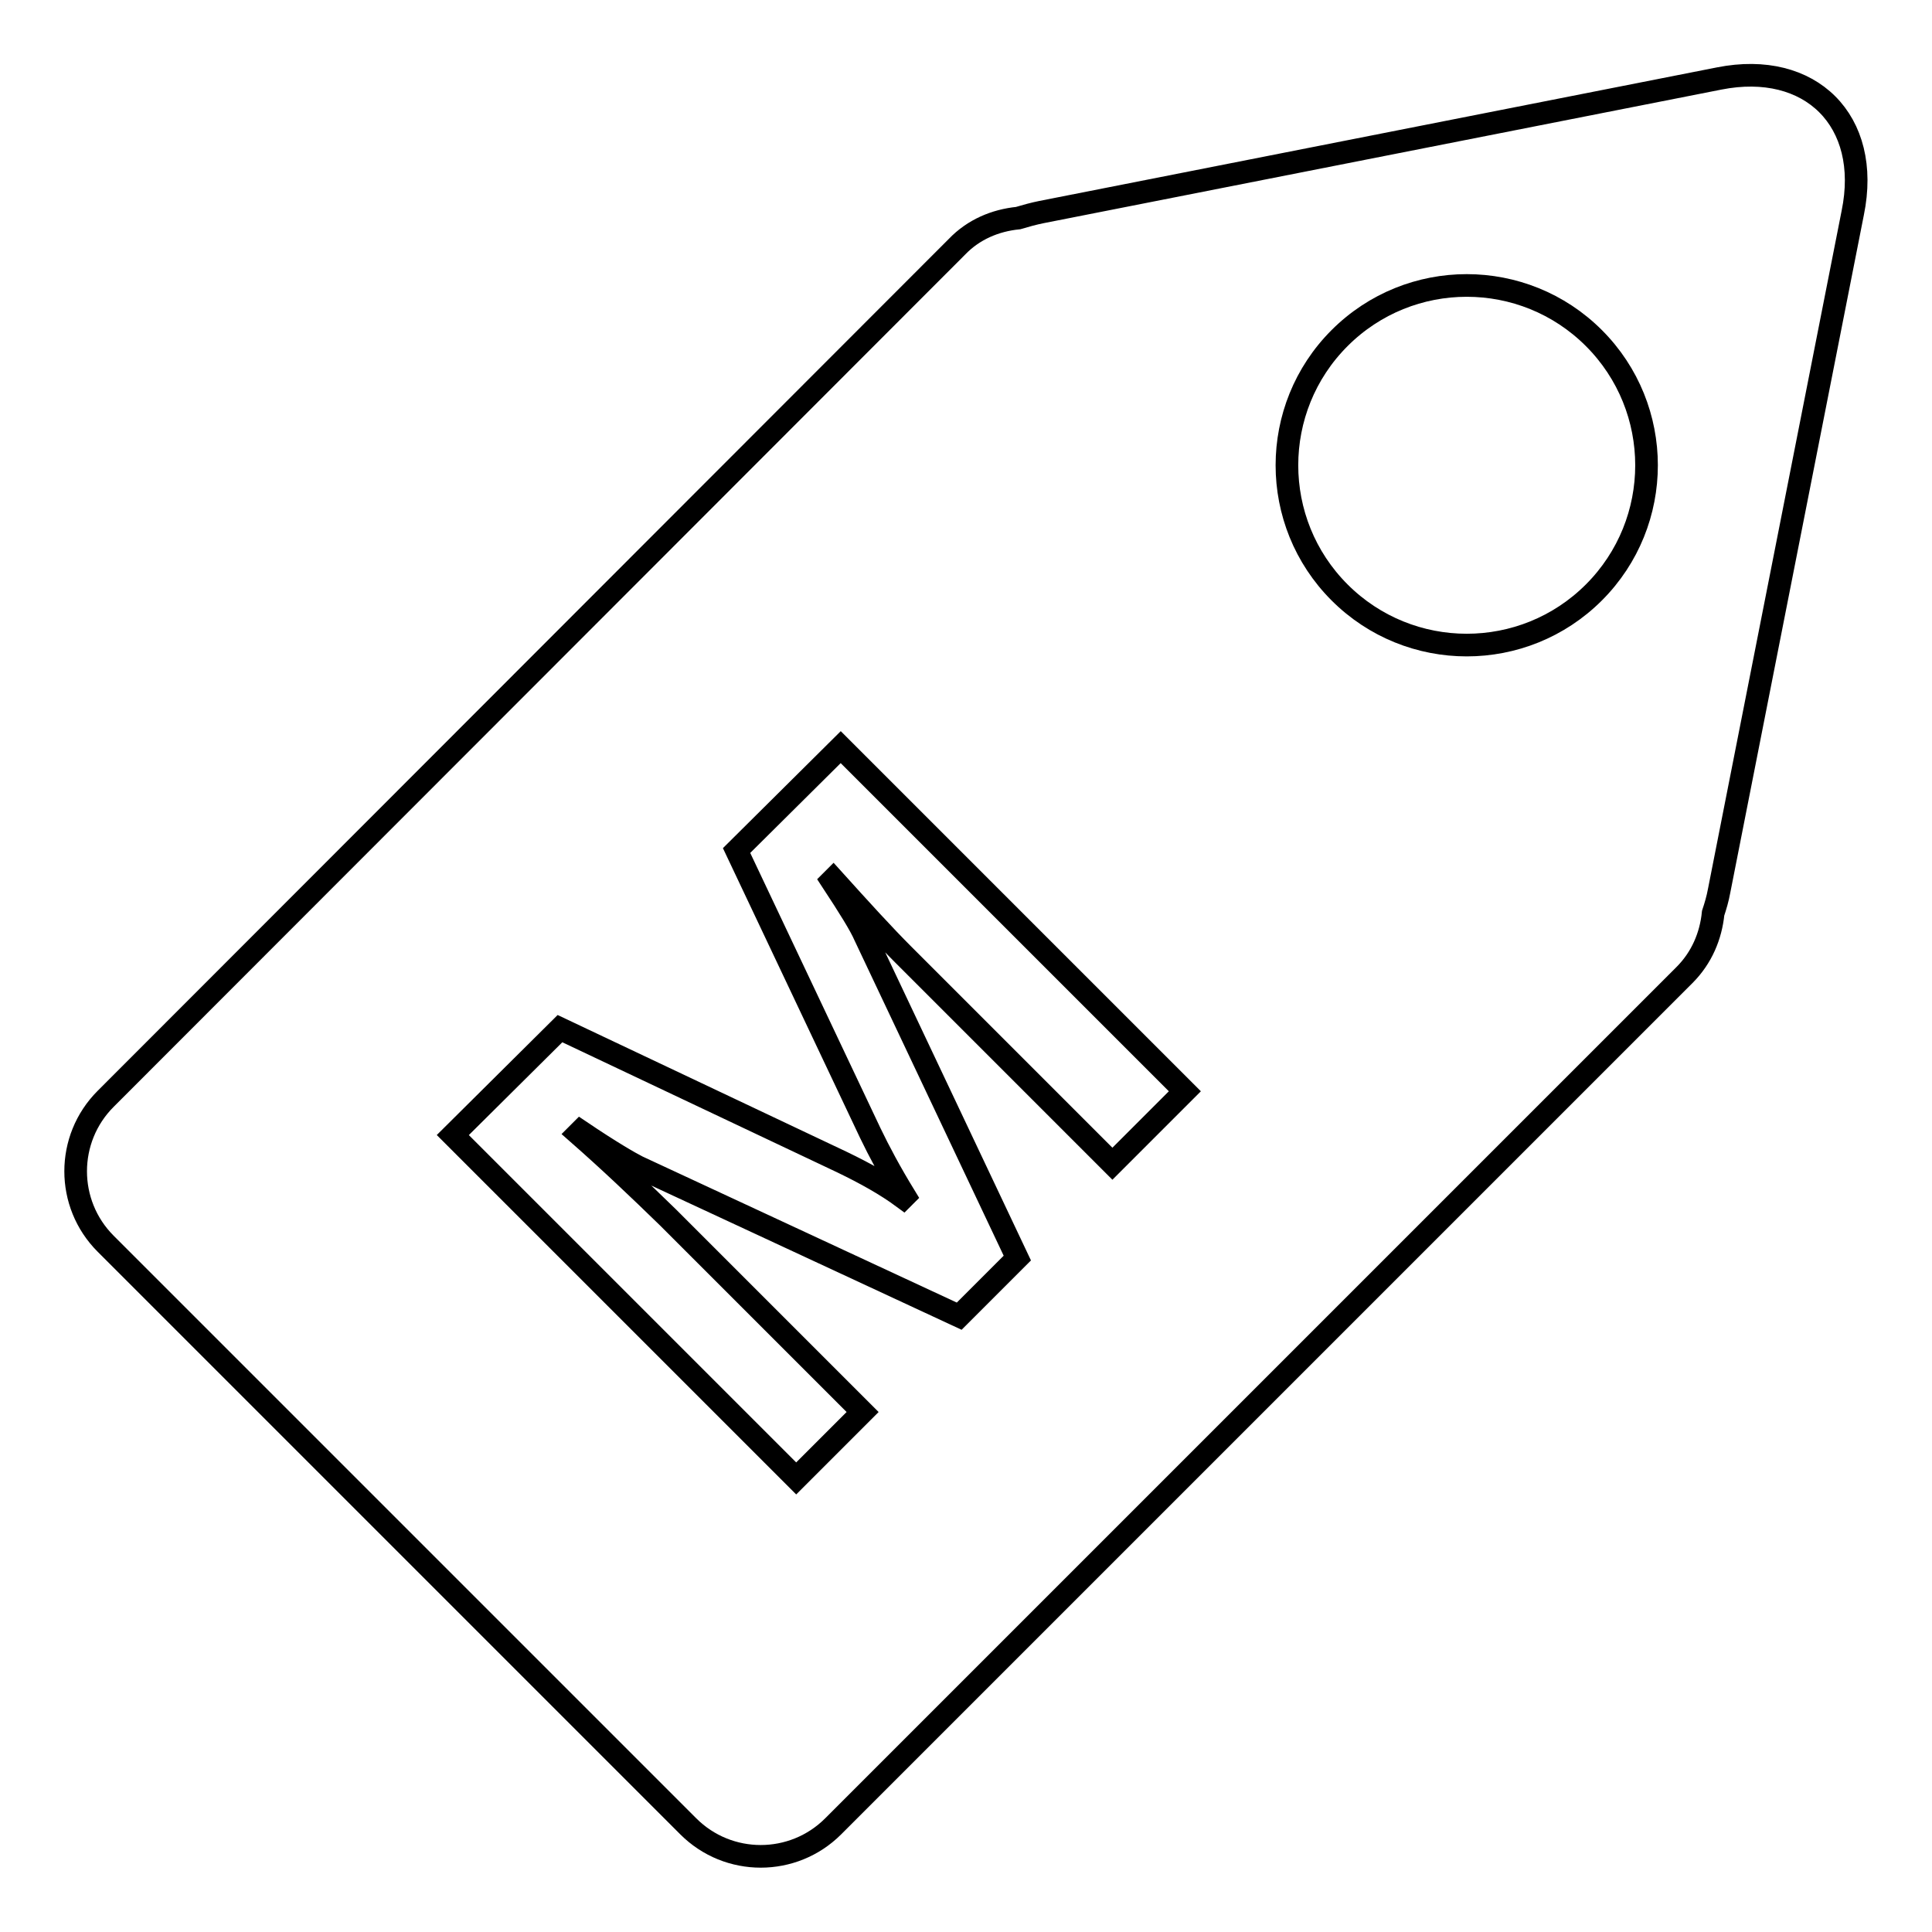 <?xml version="1.0" encoding="utf-8"?>
<!-- Svg Vector Icons : http://www.onlinewebfonts.com/icon -->
<!DOCTYPE svg PUBLIC "-//W3C//DTD SVG 1.1//EN" "http://www.w3.org/Graphics/SVG/1.1/DTD/svg11.dtd">
<svg version="1.1" xmlns="http://www.w3.org/2000/svg" xmlns:xlink="http://www.w3.org/1999/xlink" x="0px" y="0px" viewBox="0 0 256 256" enable-background="new 0 0 256 256" xml:space="preserve">
<g> <path stroke-width="3" fill-opacity="0" stroke="#000000"  d="M227.8,10.4L138,28.1c-1,0.2-2.1,0.5-3.1,0.8c-3,0.3-5.9,1.5-8.1,3.8L14,145.6c-5.3,5.3-5.3,13.9,0,19.2 L91.2,242c5.3,5.3,13.9,5.3,19.2,0l112.8-112.8c2.3-2.3,3.5-5.2,3.8-8.2c0.3-0.9,0.6-1.9,0.8-3l17.7-89.8 C248,16,239.9,8,227.8,10.4L227.8,10.4z M157,144.6l-9.6,9.6l-27.7-27.7c-2.6-2.6-5.6-5.9-9.3-10l-0.2,0.2c2.3,3.5,3.8,5.9,4.4,7.3 l20.2,42.7l-7.7,7.7l-42.6-19.8c-1-0.5-3.6-2-7.6-4.7l-0.3,0.3c4.1,3.6,8,7.3,11.9,11.1l25.8,25.8l-8.8,8.8L60,150.4l14.2-14.1 l37.4,17.7c3.1,1.5,5.8,3,8.1,4.7l0.2-0.2c-1.9-3.1-3.4-5.9-4.6-8.4l-17.7-37.4L111.4,99L157,144.6L157,144.6z M211.2,78.5 c-9.3,9.3-24.4,9.3-33.7,0c-9.3-9.3-9.3-24.4,0-33.7c9.3-9.3,24.4-9.3,33.7,0C220.5,54.1,220.5,69.2,211.2,78.5L211.2,78.5z"/></g>
</svg>